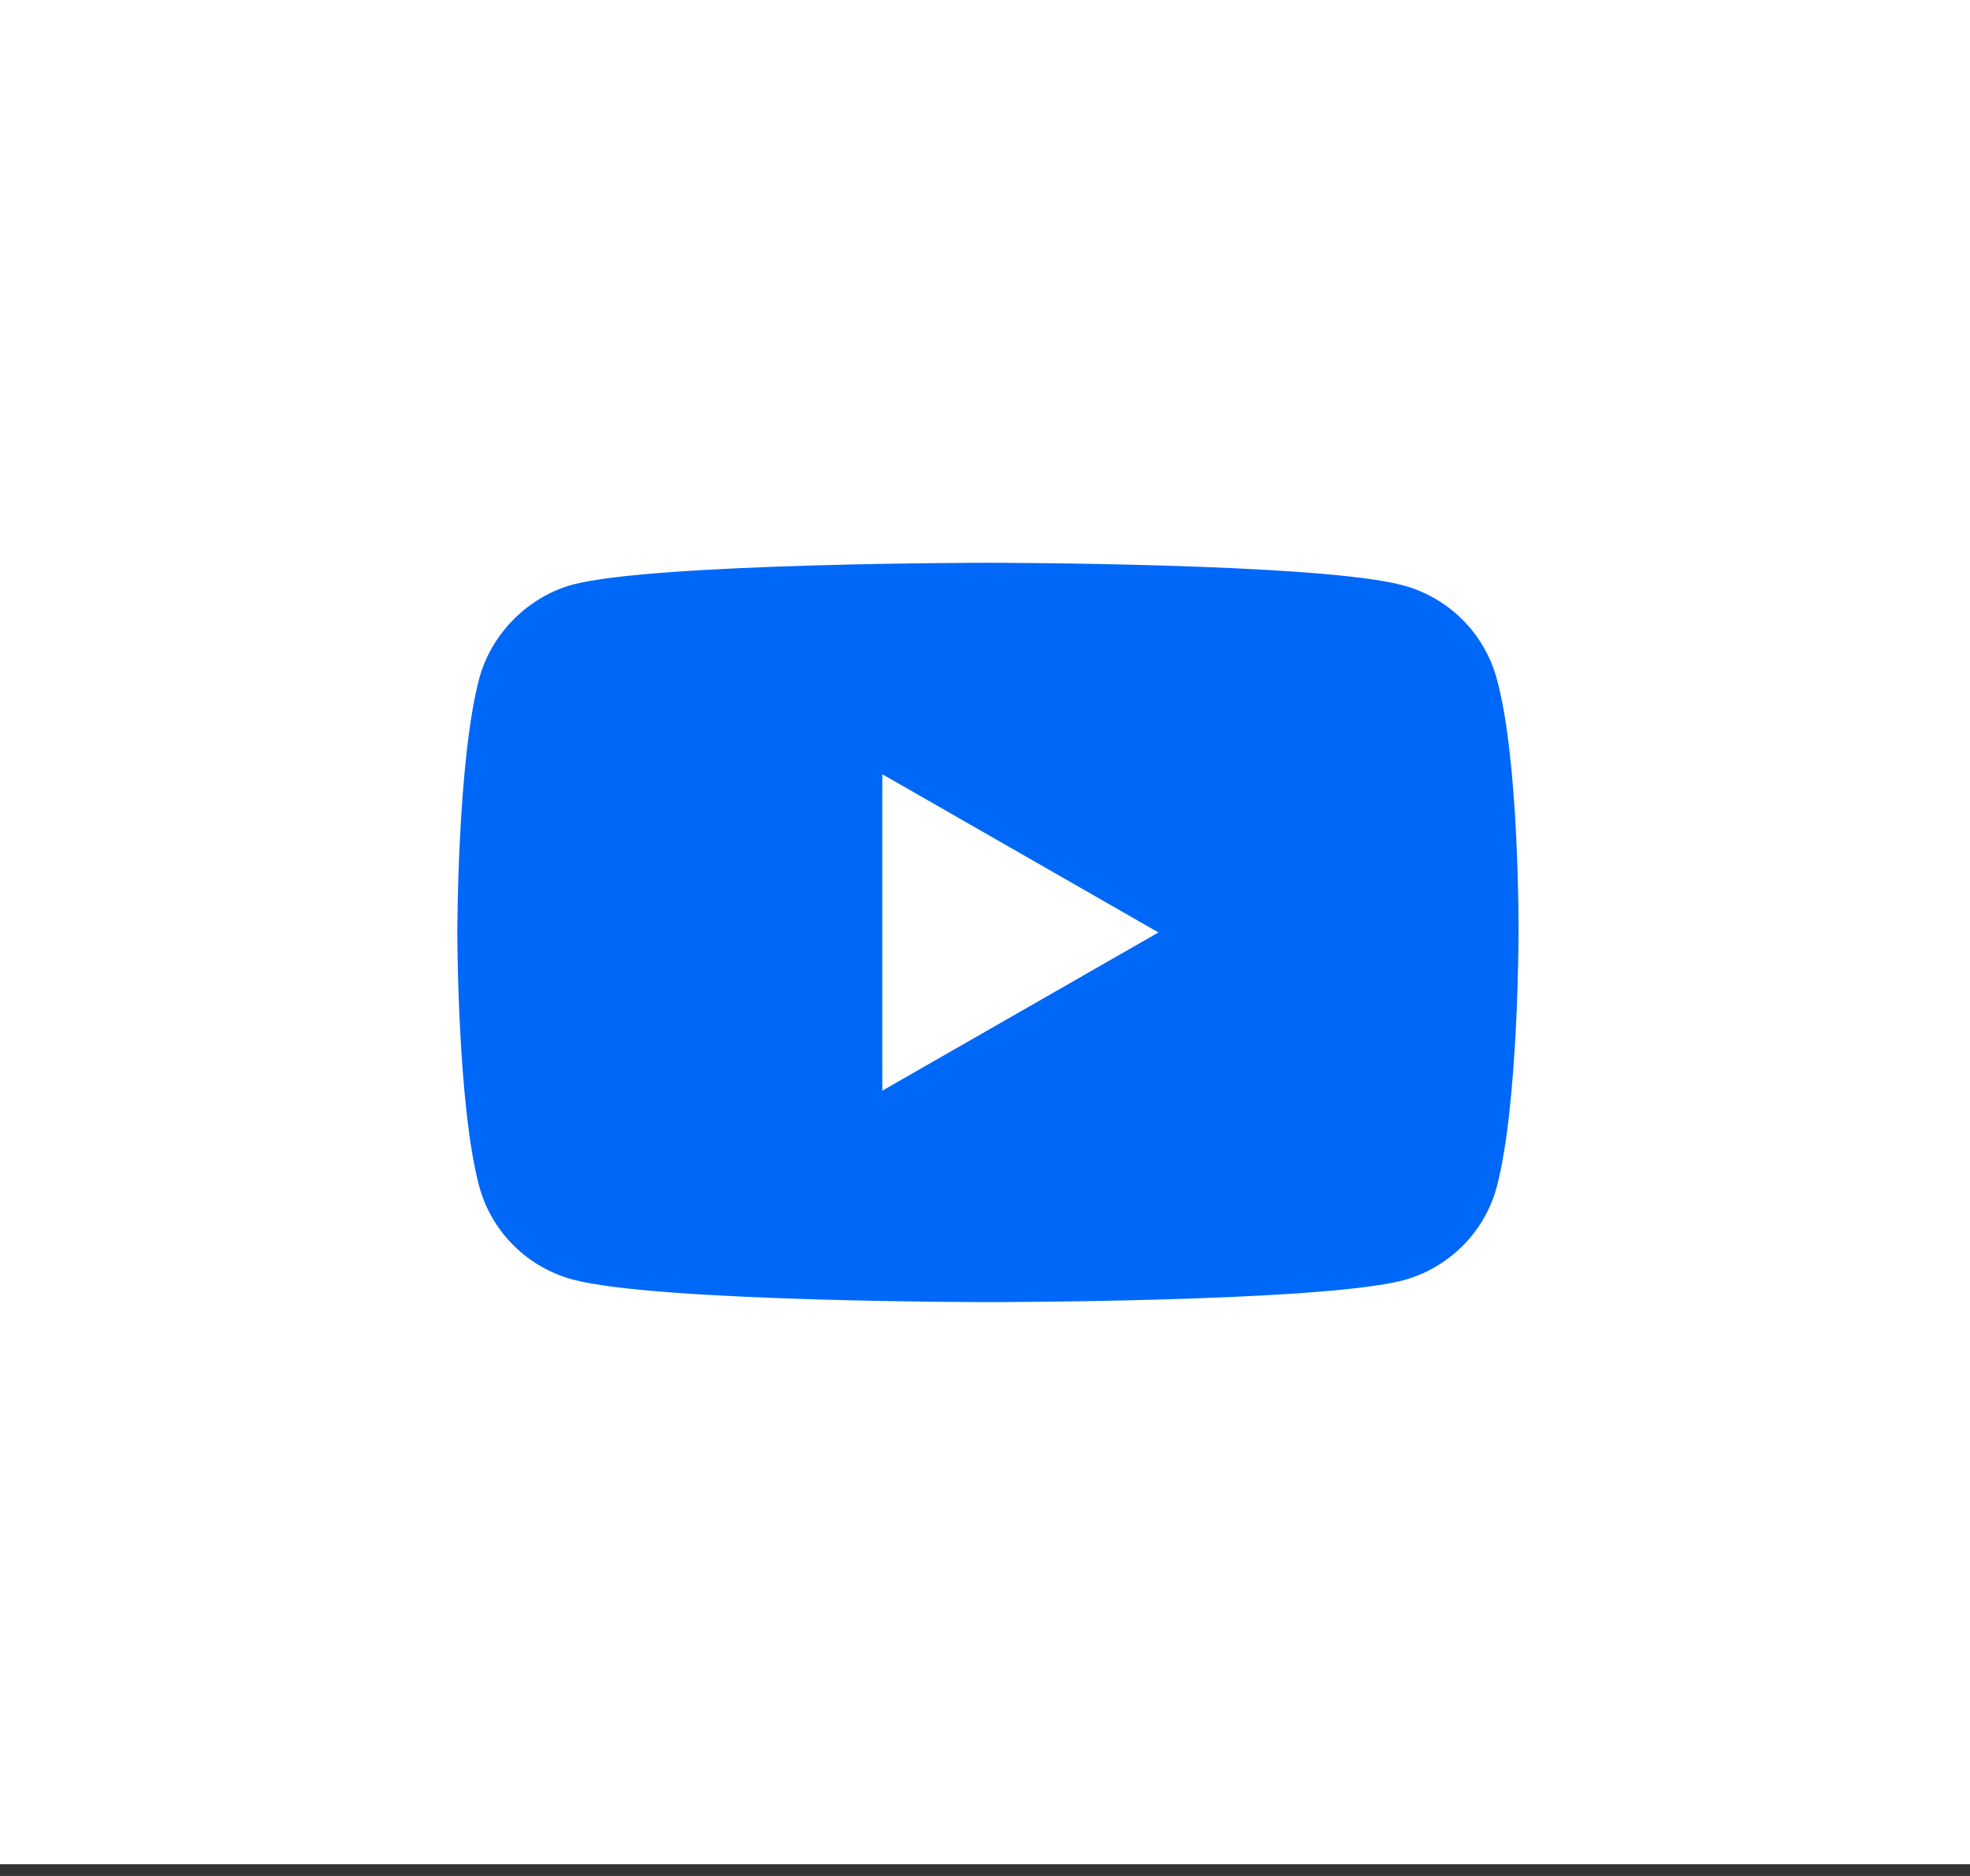 <svg width="42" height="40" viewBox="0 0 42 40" fill="none" xmlns="http://www.w3.org/2000/svg">
<rect x="0" y="0" width="42" height="40" fill="#333333" stroke="none"/>
<rect width="42" height="39.75" fill="white"/>
<path d="M31.909 14.467C31.647 13.504 30.885 12.741 29.913 12.481C28.145 12 21.063 12 21.063 12C21.063 12 13.98 12 12.212 12.464C11.261 12.724 10.478 13.504 10.217 14.467C9.75 16.227 9.75 19.882 9.75 19.882C9.75 19.882 9.75 23.555 10.217 25.297C10.478 26.26 11.24 27.023 12.212 27.283C14.002 27.764 21.063 27.764 21.063 27.764C21.063 27.764 28.145 27.764 29.913 27.3C30.881 27.04 31.647 26.282 31.909 25.314C32.375 23.555 32.375 19.899 32.375 19.899C32.375 19.899 32.397 16.227 31.909 14.467ZM18.81 23.256V16.508L24.698 19.882L18.81 23.256Z" fill="#0068F8"/>
</svg>
